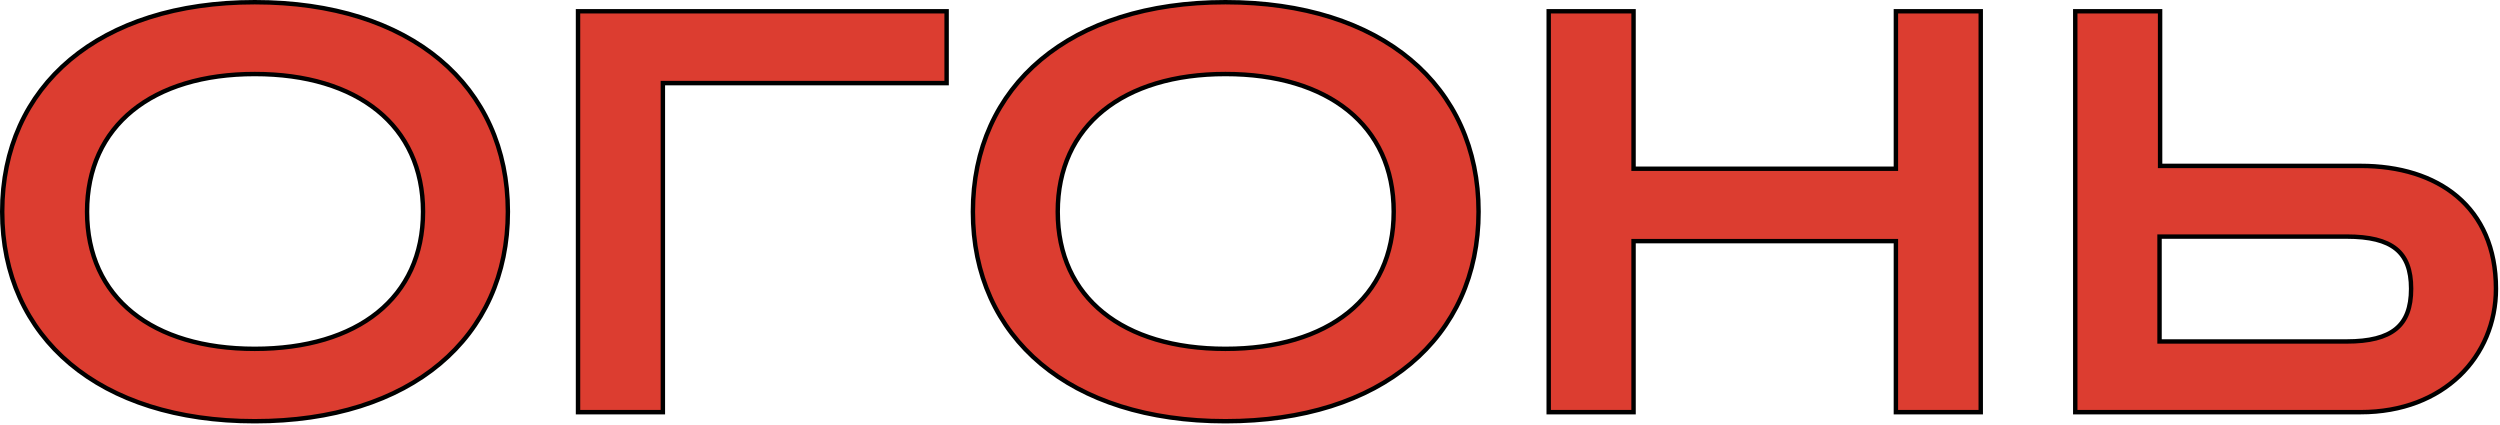 <?xml version="1.0" encoding="UTF-8"?>
<svg xmlns="http://www.w3.org/2000/svg" width="565" height="96" viewBox="0 0 565 96" fill="none">
  <path d="M130.632 92.648V93.148H131.132H149.308H149.808V92.648V18.78H213.436H213.936V18.28V3.048V2.548H213.436H131.132H130.632V3.048V92.648ZM350.007 92.648V93.148H350.507H368.683H369.183V92.648V54.492H428.471V92.648V93.148H428.971H447.147H447.647V92.648V3.048V2.548H447.147H428.971H428.471V3.048V38.132H369.183V3.048V2.548H368.683H350.507H350.007V3.048V92.648ZM469.507 2.548H469.007V3.048V92.648V93.148H469.507H533.507C552.322 93.148 564.087 80.529 564.087 65.256C564.087 56.041 560.837 49.078 555.35 44.427C549.876 39.785 542.229 37.492 533.507 37.492H488.183V3.048V2.548H487.683H469.507ZM57.576 95.196C75.197 95.196 89.497 90.501 99.401 82.216C109.314 73.922 114.78 62.066 114.78 47.848C114.78 33.63 109.314 21.774 99.401 13.48C89.497 5.195 75.197 0.5 57.576 0.5C40.019 0.5 25.751 5.195 15.863 13.481C5.966 21.774 0.5 33.63 0.5 47.848C0.5 62.066 5.966 73.922 15.863 82.215C25.751 90.501 40.019 95.196 57.576 95.196ZM57.576 78.836C46.005 78.836 36.528 75.943 29.954 70.643C23.393 65.353 19.676 57.629 19.676 47.848C19.676 38.067 23.393 30.31 29.955 24.988C36.529 19.657 46.006 16.732 57.576 16.732C69.21 16.732 78.719 19.657 85.309 24.989C91.887 30.31 95.604 38.067 95.604 47.848C95.604 57.629 91.887 65.353 85.311 70.642C78.721 75.943 69.211 78.836 57.576 78.836ZM276.951 95.196C294.572 95.196 308.872 90.501 318.776 82.216C328.689 73.922 334.155 62.066 334.155 47.848C334.155 33.63 328.689 21.774 318.776 13.48C308.872 5.195 294.572 0.5 276.951 0.5C259.394 0.5 245.126 5.195 235.238 13.481C225.341 21.774 219.875 33.63 219.875 47.848C219.875 62.066 225.341 73.922 235.238 82.215C245.126 90.501 259.394 95.196 276.951 95.196ZM276.951 78.836C265.38 78.836 255.903 75.943 249.329 70.643C242.768 65.353 239.051 57.629 239.051 47.848C239.051 38.067 242.768 30.31 249.33 24.988C255.904 19.657 265.381 16.732 276.951 16.732C288.585 16.732 298.094 19.657 304.685 24.989C311.262 30.31 314.979 38.067 314.979 47.848C314.979 57.629 311.262 65.353 304.686 70.642C298.096 75.943 288.586 78.836 276.951 78.836ZM488.055 53.468H530.307C535.518 53.468 539.152 54.362 541.481 56.237C543.785 58.092 544.911 60.99 544.911 65.256C544.911 69.522 543.784 72.454 541.478 74.341C539.149 76.247 535.515 77.172 530.307 77.172H488.055V53.468Z" fill="#DC3D30" stroke="black"></path>
</svg>
